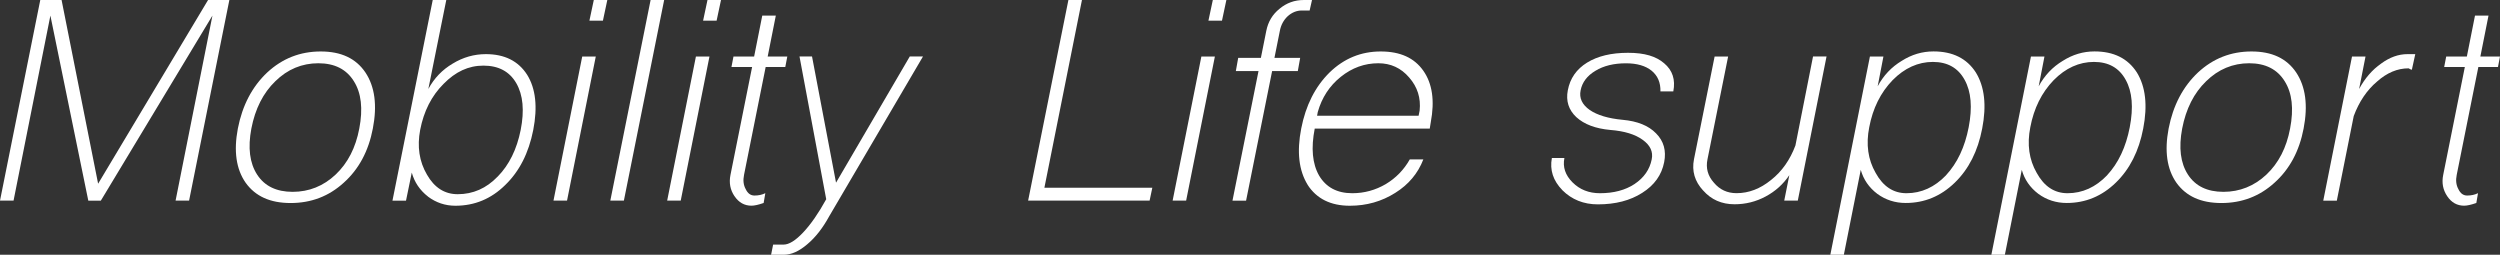 <?xml version="1.0" encoding="UTF-8"?><svg id="_レイヤー_2" xmlns="http://www.w3.org/2000/svg" width="580.96" height="59.2" viewBox="0 0 580.96 59.2"><rect x="0" y="0" width="580.96" height="59.2" fill="#333333" stroke="none"/><defs><style>.cls-1{fill:#fff;}</style></defs><g id="moji"><path class="cls-1" d="M0,46.62L9.36,0h4.95l8.49,42.69L48.35,0h4.95l-9.36,46.62h-3.14L49.37,3.62l-25.94,43.01h-2.91L11.71,3.62,3.15,46.62H0Z"/><path class="cls-1" d="M57.08,42.46c-2.2-3.15-2.8-7.34-1.81-12.58,1.05-5.4,3.33-9.75,6.84-13.05,3.51-3.25,7.65-4.87,12.42-4.87s8.18,1.62,10.38,4.87c2.2,3.3,2.78,7.65,1.73,13.05-1,5.24-3.25,9.43-6.76,12.58-3.46,3.15-7.57,4.72-12.34,4.72s-8.2-1.57-10.46-4.72ZM77.99,40.57c2.83-2.67,4.66-6.24,5.5-10.69.89-4.61.47-8.28-1.26-11.01-1.73-2.78-4.48-4.17-8.26-4.17s-7.15,1.39-9.98,4.17c-2.83,2.73-4.69,6.4-5.58,11.01-.84,4.46-.39,8.02,1.34,10.69,1.73,2.67,4.48,4.01,8.26,4.01s7.15-1.34,9.98-4.01Z"/><path class="cls-1" d="M99.46,45.68c-1.89-1.47-3.15-3.33-3.77-5.58l-1.34,6.53h-3.15L100.56,0h3.15l-4.17,20.68c1.36-2.52,3.25-4.48,5.66-5.9,2.41-1.47,4.98-2.2,7.71-2.2,4.35,0,7.55,1.6,9.59,4.8,1.99,3.2,2.46,7.47,1.42,12.82-1.05,5.35-3.22,9.62-6.53,12.81-3.25,3.2-7.1,4.8-11.56,4.8-2.36,0-4.48-.71-6.37-2.12ZM115.65,41.04c2.67-2.72,4.45-6.34,5.35-10.85.89-4.51.55-8.12-1.02-10.85-1.57-2.72-4.12-4.09-7.63-4.09s-6.5,1.42-9.28,4.25c-2.78,2.78-4.59,6.34-5.43,10.69-.73,3.88-.21,7.34,1.57,10.38,1.73,3.04,4.11,4.56,7.15,4.56,3.56,0,6.66-1.36,9.28-4.09Z"/><path class="cls-1" d="M128.62,46.62l6.68-33.49h3.15l-6.68,33.49h-3.15ZM137.98,0h3.15l-1.02,4.8h-3.14l1.02-4.8Z"/><path class="cls-1" d="M141.83,46.62L151.19,0h3.15l-9.36,46.62h-3.15Z"/><path class="cls-1" d="M155.04,46.62l6.68-33.49h3.15l-6.68,33.49h-3.15ZM164.4,0h3.15l-1.02,4.8h-3.14l1.02-4.8Z"/><path class="cls-1" d="M170.69,45.6c-1-1.47-1.31-3.12-.94-4.95l5.03-25.08h-4.8l.47-2.44h4.8l1.89-9.51h3.15l-1.89,9.51h4.56l-.47,2.44h-4.56l-5.03,25.08c-.26,1.26-.13,2.36.39,3.3.47,1,1.15,1.49,2.04,1.49.94,0,1.78-.18,2.52-.55l-.39,2.28c-1.21.42-2.15.63-2.83.63-1.62,0-2.94-.73-3.93-2.2Z"/><path class="cls-1" d="M179.65,56.84h2.44c1.26,0,2.78-.94,4.56-2.83,1.78-1.89,3.56-4.46,5.35-7.71l-6.21-33.18h2.91l5.58,29.33,17.14-29.33h3.07l-21.78,37.11c-1.52,2.78-3.22,4.95-5.11,6.53-1.89,1.62-3.7,2.44-5.42,2.44h-2.99l.47-2.36Z"/><path class="cls-1" d="M248.28,0h3.15l-8.73,43.63h25.08l-.63,2.99h-28.23L248.28,0Z"/><path class="cls-1" d="M272.5,46.62l6.68-33.49h3.14l-6.68,33.49h-3.14ZM281.85,0h3.14l-1.02,4.8h-3.15l1.02-4.8Z"/><path class="cls-1" d="M286.41,46.62l6.05-30.11h-5.27l.55-3.07h5.27l1.26-6.29c.42-2.1,1.44-3.8,3.07-5.11,1.62-1.36,3.51-2.04,5.66-2.04h1.89l-.55,2.44h-1.81c-1.21,0-2.31.45-3.3,1.34-.94.89-1.55,2.02-1.81,3.38l-1.26,6.29h5.98l-.55,3.07h-5.97l-6.05,30.11h-3.14Z"/><path class="cls-1" d="M303.87,42.93c-2.04-3.3-2.54-7.65-1.49-13.05,1.05-5.4,3.25-9.75,6.6-13.05,3.35-3.25,7.31-4.87,11.87-4.87s7.81,1.49,9.91,4.48c2.1,2.99,2.67,6.97,1.73,11.95l-.24,1.49h-26.73c-.89,4.56-.55,8.2,1.02,10.93,1.62,2.73,4.19,4.09,7.71,4.09,2.78,0,5.37-.71,7.78-2.12,2.36-1.42,4.22-3.33,5.58-5.74h3.15c-1.26,3.25-3.43,5.85-6.53,7.78-3.14,1.99-6.66,2.99-10.54,2.99-4.46,0-7.73-1.62-9.83-4.87ZM329.66,26.89l.24-1.18c.31-2.94-.5-5.5-2.44-7.71-1.89-2.2-4.27-3.3-7.15-3.3-3.2,0-6.11,1.05-8.73,3.15-2.62,2.1-4.4,4.82-5.35,8.18l-.16.86h23.59Z"/><path class="cls-1" d="M363.07,44.19c-2.15-2.2-2.96-4.69-2.44-7.47h2.91c-.42,2.1.21,3.98,1.89,5.66,1.68,1.68,3.8,2.52,6.37,2.52,3.2,0,5.87-.71,8.02-2.12,2.2-1.47,3.54-3.38,4.01-5.74.37-1.78-.34-3.3-2.12-4.56-1.73-1.26-4.22-2.02-7.47-2.28-3.46-.31-6.11-1.31-7.94-2.99-1.78-1.68-2.44-3.75-1.97-6.21.52-2.78,2.02-4.93,4.48-6.45,2.46-1.52,5.63-2.28,9.51-2.28s6.53.81,8.41,2.44c1.94,1.63,2.65,3.8,2.12,6.53h-2.99c.05-2.04-.63-3.64-2.04-4.8-1.42-1.15-3.41-1.73-5.97-1.73-2.83,0-5.19.58-7.08,1.73-1.94,1.15-3.09,2.67-3.46,4.56-.37,1.78.34,3.3,2.12,4.56,1.78,1.21,4.32,1.97,7.63,2.28,3.46.31,6.05,1.36,7.78,3.15,1.78,1.78,2.41,4.01,1.89,6.68-.58,2.99-2.28,5.37-5.11,7.15-2.78,1.78-6.21,2.67-10.3,2.67-3.3,0-6.05-1.1-8.26-3.3Z"/><path class="cls-1" d="M395.77,44.26c-1.94-2.1-2.65-4.51-2.12-7.23l4.8-23.9h3.14l-4.8,23.9c-.42,2.04.08,3.85,1.49,5.42,1.36,1.63,3.12,2.44,5.27,2.44,2.83,0,5.5-1.02,8.02-3.07,2.52-1.99,4.4-4.66,5.66-8.02l4.09-20.68h3.14l-6.68,33.49h-3.15l1.18-5.9c-1.42,2.1-3.25,3.75-5.5,4.95-2.25,1.21-4.67,1.81-7.23,1.81-2.99,0-5.42-1.07-7.31-3.22Z"/><path class="cls-1" d="M425.34,59.2l9.2-46.07h3.14l-1.34,6.92c1.36-2.52,3.22-4.48,5.58-5.9,2.31-1.47,4.77-2.2,7.39-2.2,4.46,0,7.73,1.62,9.83,4.87,2.04,3.3,2.54,7.65,1.49,13.05-1,5.24-3.12,9.43-6.37,12.58s-7.05,4.72-11.4,4.72c-2.46,0-4.67-.71-6.6-2.12-1.94-1.47-3.22-3.33-3.85-5.58l-3.93,19.73h-3.15ZM452.22,40.73c2.62-2.83,4.38-6.55,5.27-11.16.89-4.61.58-8.28-.94-11.01-1.52-2.78-3.98-4.17-7.39-4.17s-6.58,1.42-9.36,4.25c-2.78,2.88-4.59,6.53-5.42,10.93-.79,3.98-.29,7.52,1.49,10.61,1.73,3.14,4.11,4.72,7.16,4.72,3.46,0,6.53-1.39,9.2-4.17Z"/><path class="cls-1" d="M462.76,59.2l9.2-46.07h3.14l-1.34,6.92c1.36-2.52,3.22-4.48,5.58-5.9,2.31-1.47,4.77-2.2,7.39-2.2,4.46,0,7.73,1.62,9.83,4.87,2.04,3.3,2.54,7.65,1.49,13.05-1,5.24-3.12,9.43-6.37,12.58s-7.05,4.72-11.4,4.72c-2.46,0-4.67-.71-6.6-2.12-1.94-1.47-3.22-3.33-3.85-5.58l-3.93,19.73h-3.15ZM489.65,40.73c2.62-2.83,4.38-6.55,5.27-11.16.89-4.61.58-8.28-.94-11.01-1.52-2.78-3.98-4.17-7.39-4.17s-6.58,1.42-9.36,4.25c-2.78,2.88-4.59,6.53-5.42,10.93-.79,3.98-.29,7.52,1.49,10.61,1.73,3.14,4.11,4.72,7.16,4.72,3.46,0,6.53-1.39,9.2-4.17Z"/><path class="cls-1" d="M505.76,42.46c-2.2-3.15-2.8-7.34-1.81-12.58,1.05-5.4,3.33-9.75,6.84-13.05,3.51-3.25,7.65-4.87,12.42-4.87s8.18,1.62,10.38,4.87c2.2,3.3,2.78,7.65,1.73,13.05-1,5.24-3.25,9.43-6.76,12.58-3.46,3.15-7.58,4.72-12.34,4.72s-8.2-1.57-10.46-4.72ZM526.68,40.57c2.83-2.67,4.66-6.24,5.5-10.69.89-4.61.47-8.28-1.26-11.01-1.73-2.78-4.48-4.17-8.25-4.17s-7.16,1.39-9.99,4.17c-2.83,2.73-4.69,6.4-5.58,11.01-.84,4.46-.39,8.02,1.34,10.69,1.73,2.67,4.48,4.01,8.25,4.01s7.15-1.34,9.99-4.01Z"/><path class="cls-1" d="M539.89,46.62l6.68-33.49h3.14l-1.49,7.55c1.36-2.52,3.07-4.48,5.11-5.9,1.99-1.47,4.04-2.2,6.13-2.2h1.81l-.79,3.62c-.11,0-.26-.05-.47-.16-.16-.1-.26-.16-.31-.16-2.57,0-5.01,1.02-7.31,3.07-2.36,1.99-4.17,4.67-5.42,8.02l-3.93,19.66h-3.14Z"/><path class="cls-1" d="M568.7,45.6c-1-1.47-1.31-3.12-.94-4.95l5.03-25.08h-4.8l.47-2.44h4.8l1.89-9.51h3.14l-1.89,9.51h4.56l-.47,2.44h-4.56l-5.03,25.08c-.26,1.26-.13,2.36.39,3.3.47,1,1.15,1.49,2.04,1.49.94,0,1.78-.18,2.52-.55l-.39,2.28c-1.21.42-2.15.63-2.83.63-1.63,0-2.94-.73-3.93-2.2Z"/></g></svg>